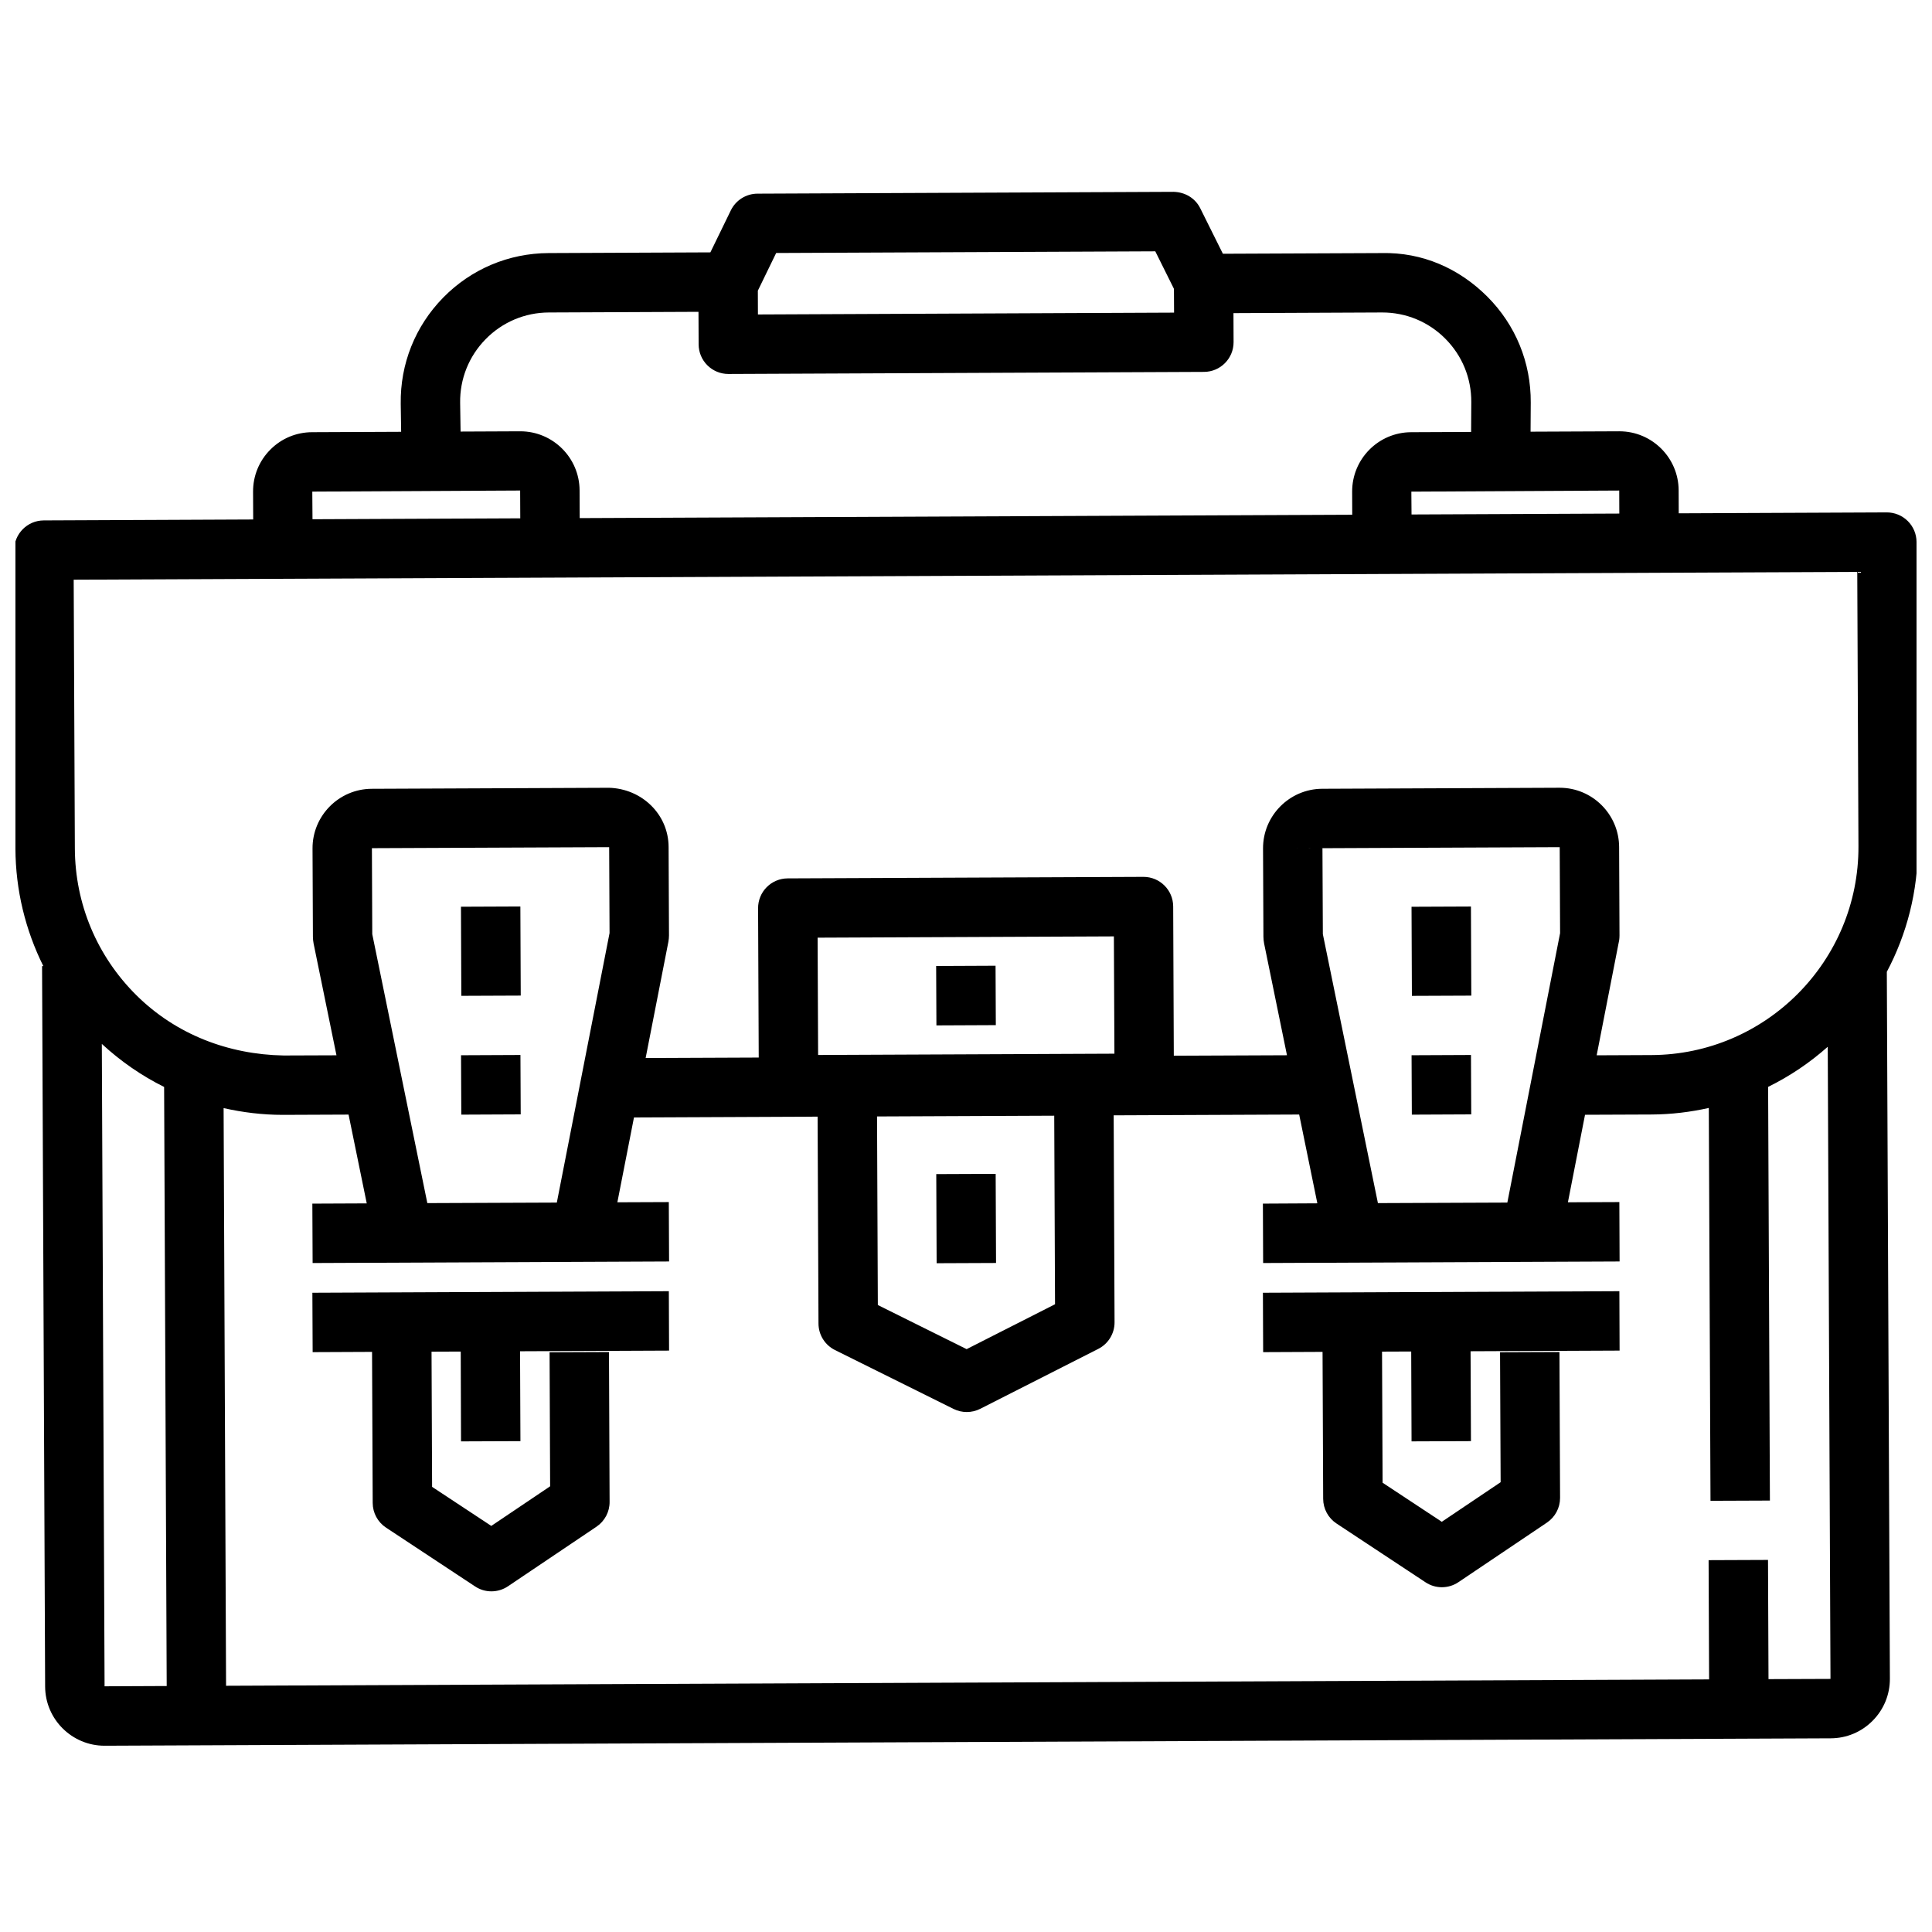 <?xml version="1.0" encoding="UTF-8"?>
<!-- The Best Svg Icon site in the world: iconSvg.co, Visit us! https://iconsvg.co -->
<svg width="800px" height="800px" version="1.1" viewBox="144 144 512 512" xmlns="http://www.w3.org/2000/svg">
 <defs>
  <clipPath id="a">
   <path d="m148.09 194h503.81v413h-503.81z"/>
  </clipPath>
 </defs>
 <g clip-path="url(#a)">
  <path d="m652.25 368.21-0.348-80.578c-0.008-2.094-0.844-4.094-2.332-5.559-1.48-1.465-3.465-2.281-5.543-2.281h-0.031l-55.113 0.242-0.023-6.102c-0.035-8.625-7.062-15.633-15.707-15.633h-0.055l-23.48 0.102 0.047-7.738c0.062-10.598-4.023-20.555-11.5-28.047-7.488-7.492-17.234-11.801-28.035-11.547l-42.051 0.18-5.992-12.043c-1.332-2.684-4-4.289-7.078-4.367l-110.28 0.484c-3 0.016-5.731 1.73-7.047 4.426l-5.422 11.133-42.871 0.188c-10.586 0.047-20.508 4.234-27.93 11.793-7.414 7.566-11.414 17.555-11.258 28.141l0.109 7.43-23.609 0.105c-4.195 0.016-8.133 1.66-11.082 4.644-2.953 2.977-4.566 6.926-4.551 11.121l0.031 7.367-55.504 0.246c-4.344 0.016-7.856 3.559-7.84 7.902l0.336 79.098c0.047 10.988 2.644 21.547 7.391 31.109h-0.332l0.812 190.94c0.039 8.66 7.102 15.672 15.75 15.672h0.055l457.39-1.965c4.203-0.016 8.156-1.668 11.117-4.66 2.961-2.984 4.582-6.941 4.566-11.148l-0.812-187.32c5.281-9.949 8.266-21.301 8.219-33.328zm-79.137-94.211 0.023 6.102-55.066 0.242-0.047-6.055zm-223.42-62.953 100.47-0.441 4.945 9.941 0.031 6.305-110.28 0.488-0.023-6.305zm-83.75 39.73c-0.094-6.352 2.305-12.344 6.754-16.887 4.449-4.535 10.406-7.055 16.758-7.078l39.652-0.172 0.039 8.629c0.008 2.094 0.844 4.094 2.332 5.559 1.48 1.465 3.465 2.281 5.543 2.281h0.031l126.02-0.551c4.352-0.016 7.856-3.559 7.84-7.902l-0.031-7.668 39.312-0.176h0.109c6.32 0 12.25 2.457 16.703 6.926 4.488 4.496 6.941 10.477 6.902 16.84l-0.047 7.894-15.902 0.07c-8.652 0.031-15.656 7.094-15.625 15.77l0.023 6.102-204.73 0.891-0.031-7.367c-0.039-8.629-7.074-15.637-15.711-15.637h-0.055l-15.77 0.07zm-39.18 23.504 55.082-0.285 0.031 7.367-55.059 0.242zm409.43 21.277 0.316 72.707c0.133 30.379-24.48 55.215-54.867 55.34l-14.508 0.062 5.977-30.582c0.043-0.328 0.074-0.848 0.074-1.188l-0.102-23.449c-0.047-8.66-7.109-15.684-15.762-15.684h-0.055l-62.875 0.27c-8.664 0.047-15.703 7.141-15.672 15.812l0.102 23.418c0 0.527 0.078 1.25 0.18 1.77l6.062 29.621-29.992 0.125-0.164-39.559c-0.016-4.336-3.535-7.84-7.871-7.84h-0.031l-94.266 0.402c-2.086 0.008-4.086 0.844-5.559 2.332-1.473 1.48-2.289 3.488-2.281 5.574l0.172 39.574-29.969 0.125 6.031-30.82c0.094-0.488 0.156-1.18 0.156-1.676l-0.102-23.449c-0.039-8.676-7.125-15.445-15.816-15.672l-62.883 0.27c-8.676 0.047-15.703 7.141-15.664 15.824l0.102 23.41c0 0.527 0.078 1.25 0.18 1.77l6.062 29.621-13.988 0.051c-14.719-0.262-28.582-5.613-39.031-15.965-10.453-10.367-16.246-24.184-16.312-38.898l-0.309-71.227zm-127.03 167.28-14.594-71.281-0.105-22.773-7.871 0.031 70.746-0.305 0.102 22.781-13.98 71.406zm-85.57 26.805-23.426 11.895-23.531-11.691-0.211-49.973 46.957-0.203zm-62.785-66.062-0.133-31.086 78.516-0.34 0.141 31.086zm-103.56 39.258-14.594-71.273-0.094-22.781v-0.008l62.875-0.266 0.102 22.766-13.973 71.422zm-85.535 128.05-0.727-170.24c5.008 4.621 10.547 8.445 16.508 11.406l0.684 158.76zm440.96-1.898-0.133-31.59-15.742 0.062 0.133 31.598-393.02 1.688-0.652-153.09c5.086 1.148 10.32 1.793 15.664 1.793h0.324l17.129-0.07 4.816 23.531-14.414 0.062 0.07 15.742 94.465-0.41-0.07-15.742-13.633 0.055 4.402-22.484 48.664-0.211 0.234 54.828c0.008 2.984 1.699 5.699 4.367 7.023l31.426 15.609c1.102 0.543 2.297 0.82 3.504 0.82 1.219 0 2.449-0.285 3.566-0.852l31.293-15.887c2.652-1.348 4.32-4.078 4.305-7.055l-0.234-54.836 49.16-0.211 4.816 23.531-14.43 0.078 0.062 15.742 94.465-0.41-0.062-15.742-13.633 0.055 4.535-23.191 17.652-0.07c5.203-0.023 10.266-0.645 15.152-1.738l0.449 104.11 15.742-0.062-0.473-109.63c5.754-2.832 11.051-6.406 15.801-10.629l0.727 167.52z"/>
 </g>
 <path d="m266.16 384.29 15.742-0.066 0.098 23.617-15.742 0.066z"/>
 <path d="m321.25 486.18-94.465 0.41 0.07 15.742 15.742-0.07 0.172 40.039c0.008 2.637 1.34 5.086 3.535 6.535l23.586 15.578c1.316 0.875 2.824 1.309 4.336 1.309 1.535 0 3.07-0.449 4.402-1.348l23.449-15.785c2.18-1.473 3.488-3.93 3.473-6.559l-0.164-39.73-15.742 0.062 0.148 35.52-15.594 10.5-15.688-10.352-0.148-35.824 7.738-0.031 0.078 23.805 15.742-0.062-0.102-23.82 39.492-0.172z"/>
 <path d="m266.18 423.65 15.742-0.07 0.07 15.742-15.742 0.07z"/>
 <path d="m518.07 384.3 15.742-0.066 0.098 23.617-15.742 0.066z"/>
 <path d="m573.15 486.18-94.465 0.41 0.062 15.742 15.742-0.07 0.164 38.949c0.008 2.637 1.34 5.086 3.535 6.535l23.586 15.578c1.316 0.875 2.816 1.309 4.336 1.309 1.535 0 3.07-0.449 4.402-1.348l23.449-15.785c2.18-1.473 3.481-3.93 3.473-6.559l-0.164-38.645-15.742 0.062 0.156 34.441-15.594 10.492-15.688-10.352-0.148-34.746 7.731-0.031 0.09 23.816 15.742-0.062-0.102-23.82 39.492-0.172z"/>
 <path d="m518.08 423.65 15.742-0.07 0.07 15.742-15.742 0.07z"/>
 <path d="m392.09 400 15.742-0.07 0.07 15.742-15.742 0.07z"/>
 <path d="m392.12 455.15 15.742-0.066 0.098 23.617-15.742 0.066z"/>
</svg>